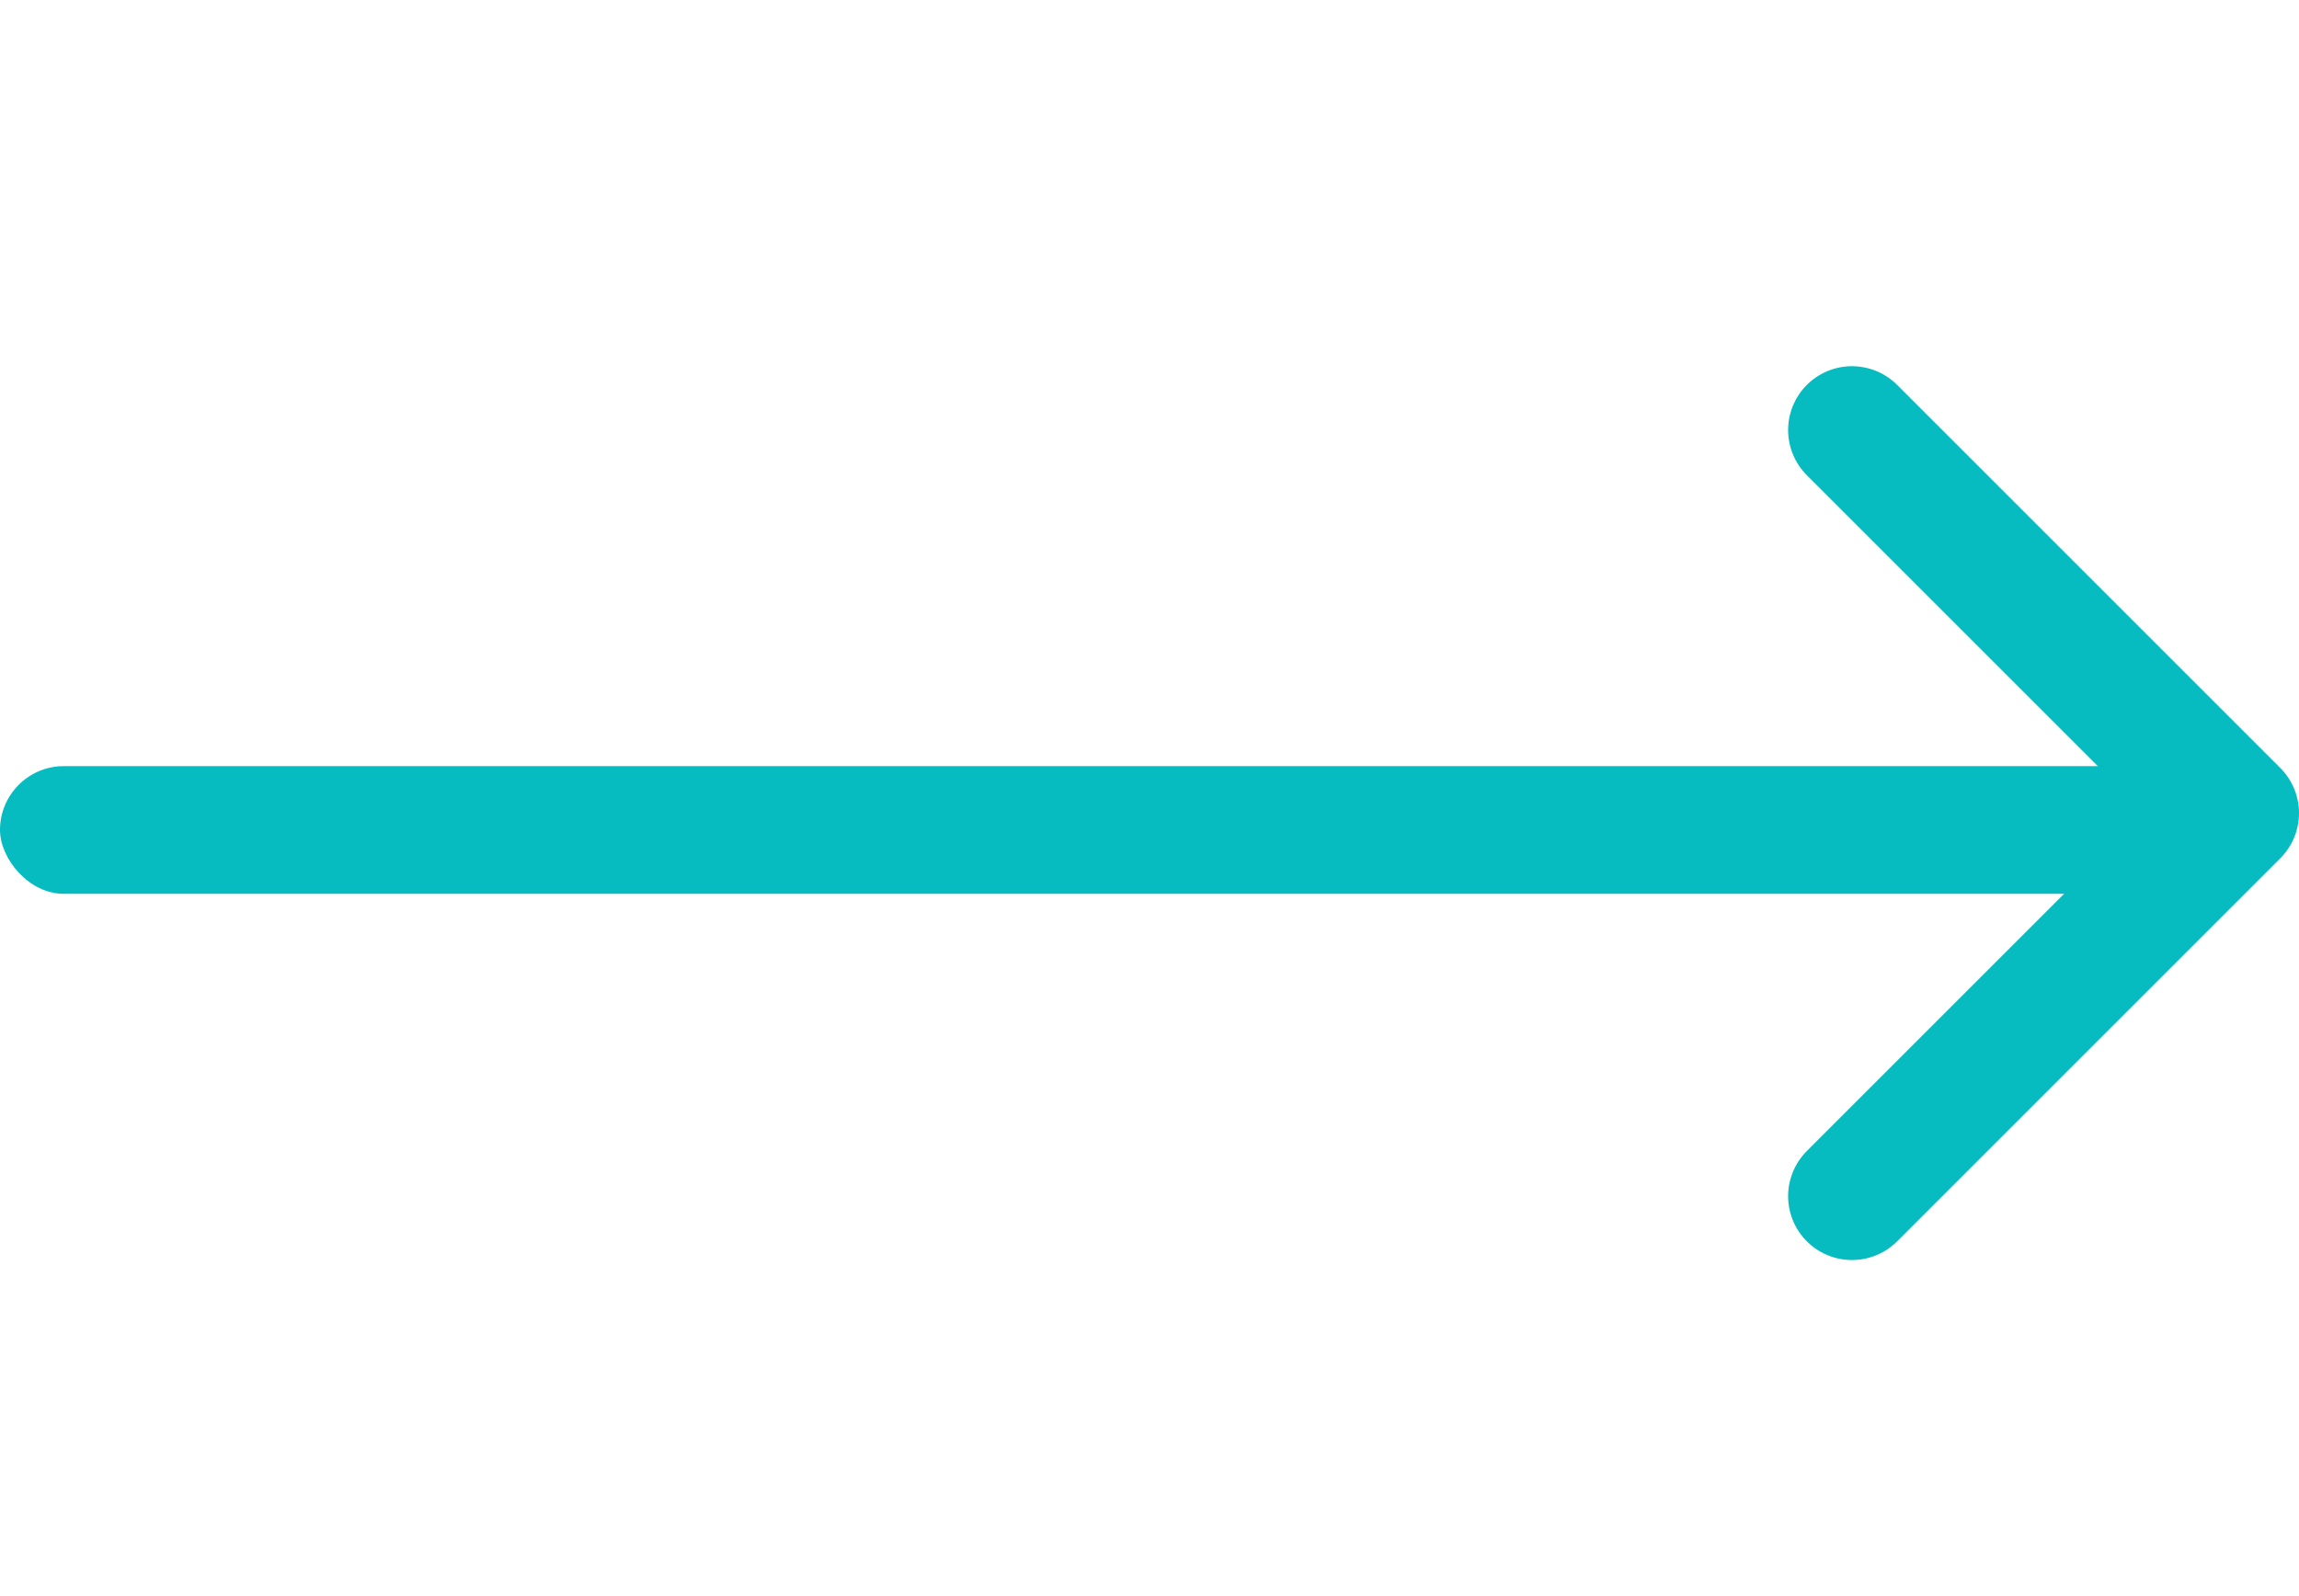 <svg width="36" height="25" viewBox="0 0 36 25" fill="none" xmlns="http://www.w3.org/2000/svg">
<path d="M29 18.736L35 12.736L29 6.736" stroke="#06BCC1" stroke-width="2" stroke-linecap="round" stroke-linejoin="round"/>
<rect y="12" width="34" height="2" rx="1" fill="#06BCC1"/>
</svg>
